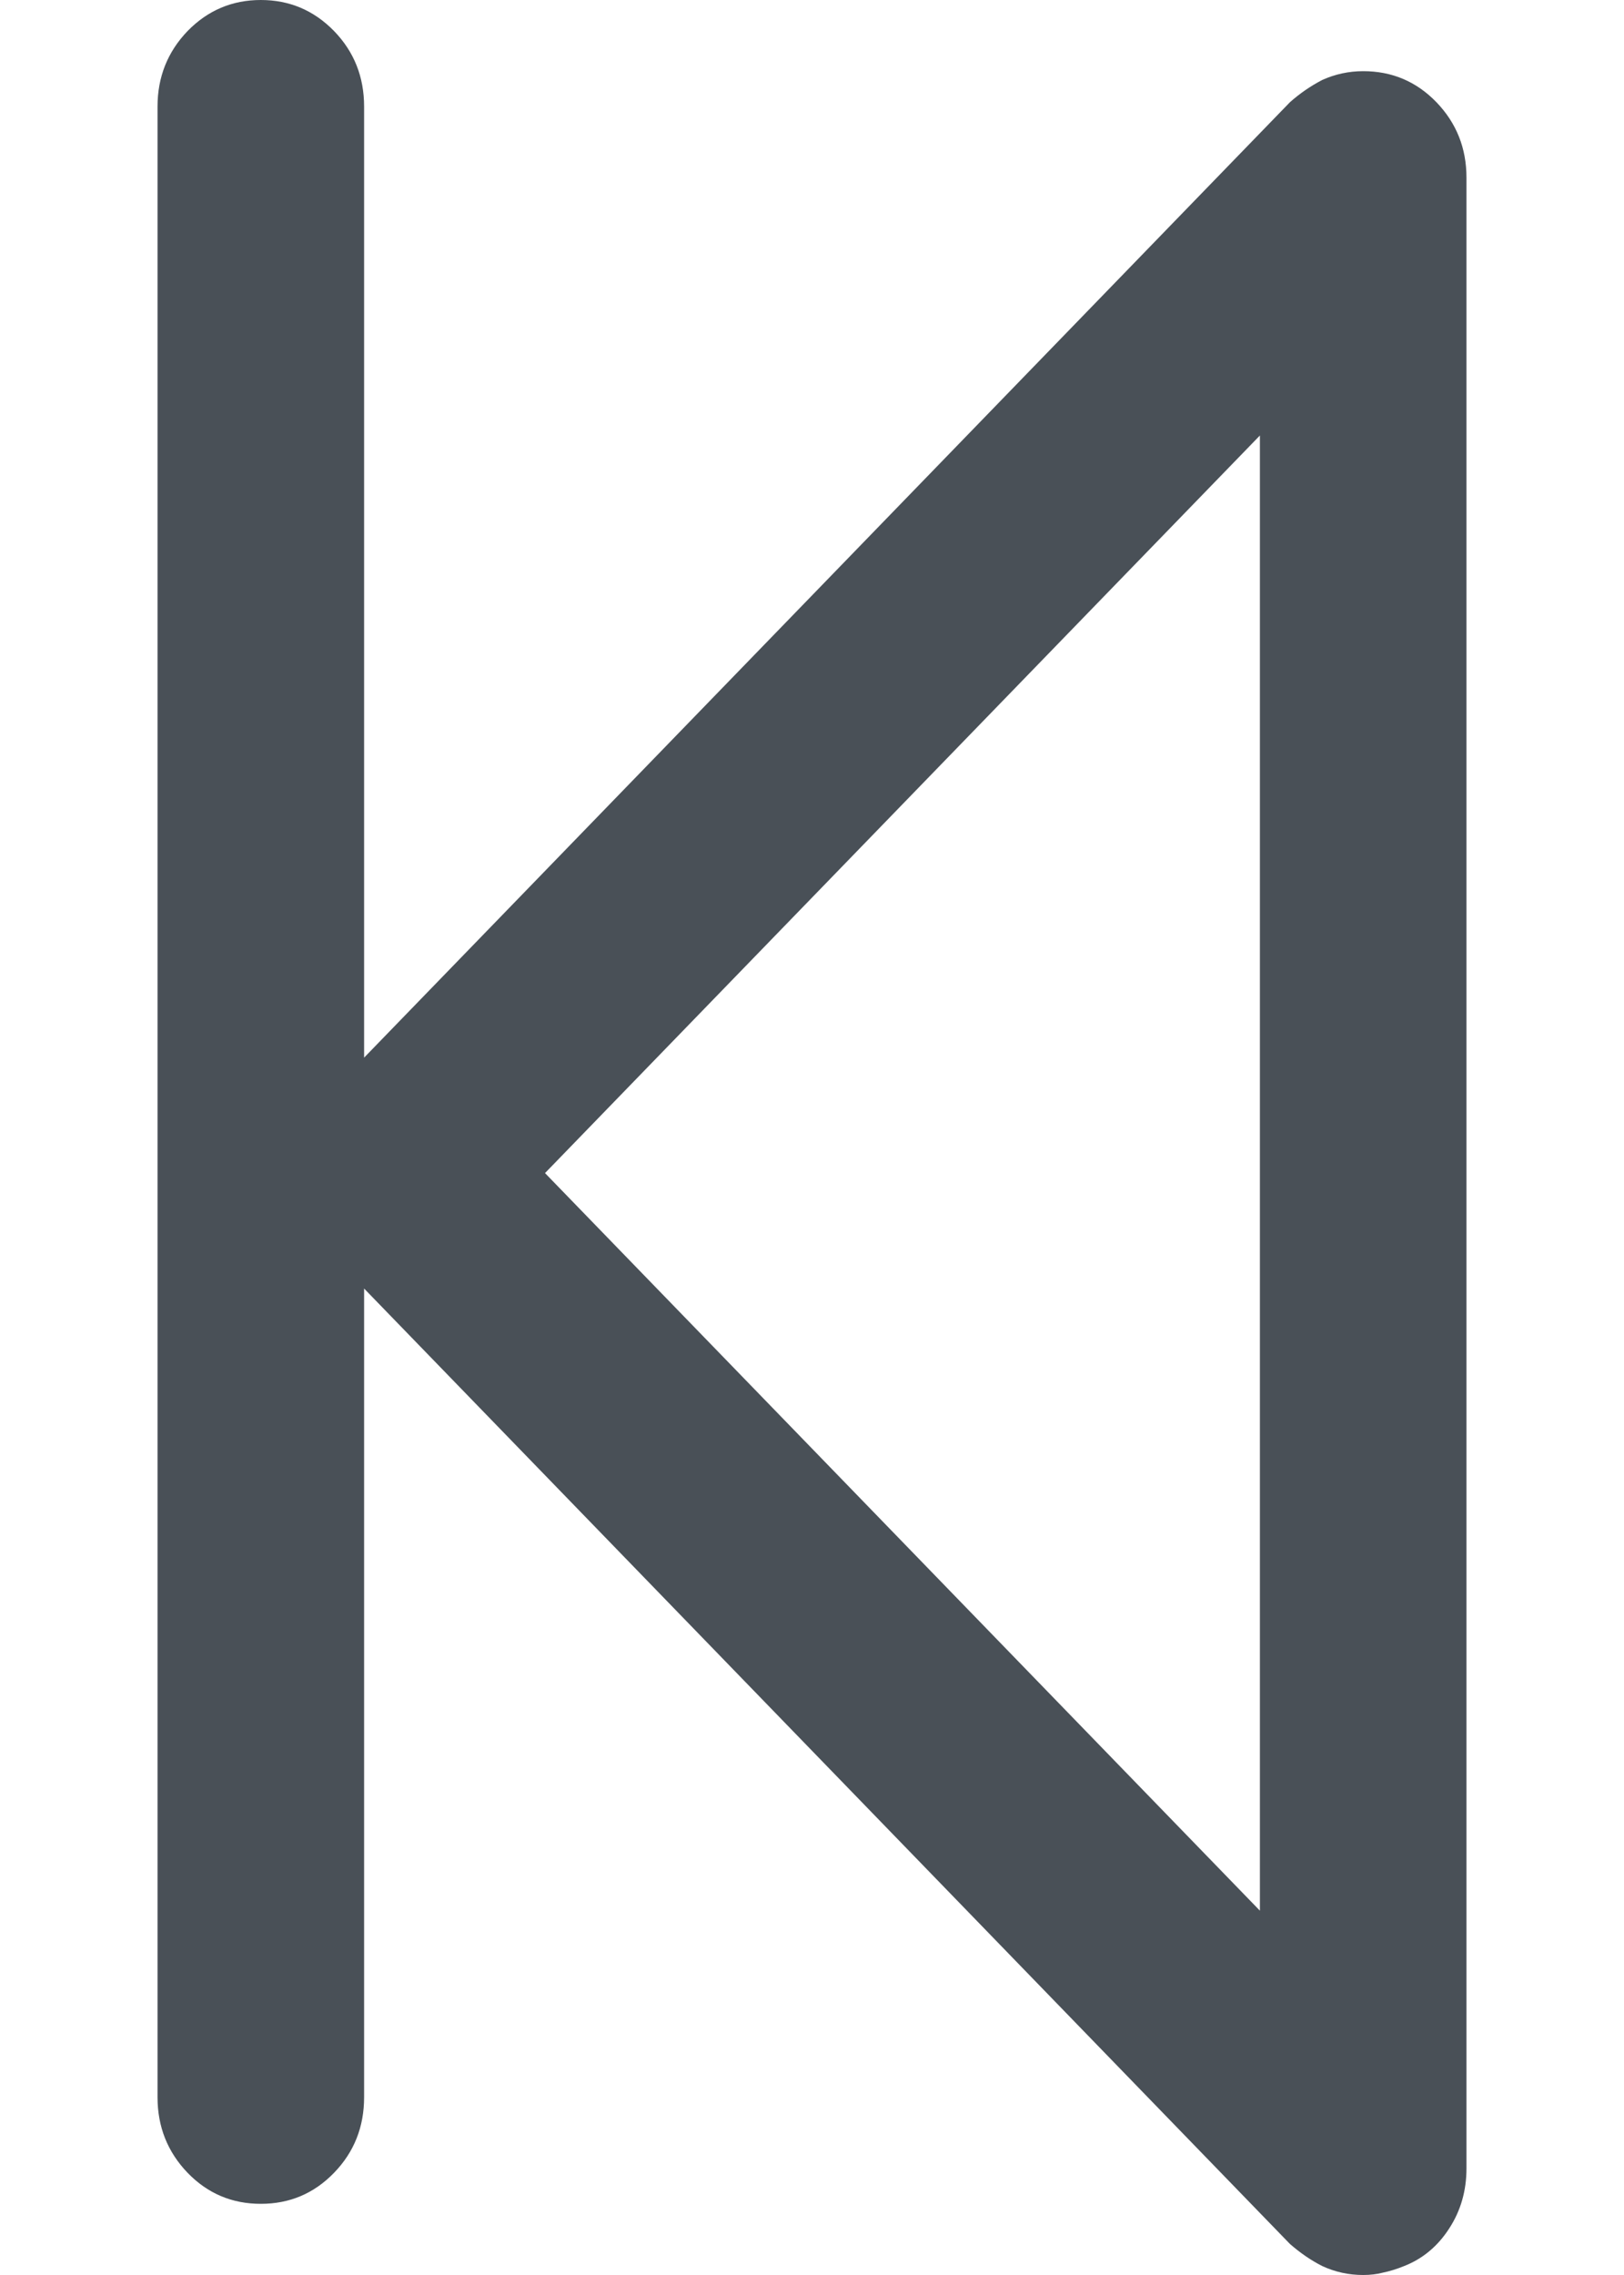 <svg width="10" height="14" viewBox="0 0 10 14" fill="none" xmlns="http://www.w3.org/2000/svg">
<path d="M1.606 13.562C1.429 13.562 1.279 13.499 1.155 13.371C1.032 13.243 0.97 13.088 0.97 12.906V0.656C0.97 0.474 1.032 0.319 1.155 0.191C1.279 0.064 1.429 0 1.606 0C1.783 0 1.933 0.064 2.057 0.191C2.181 0.319 2.242 0.474 2.242 0.656V12.906C2.242 13.088 2.181 13.243 2.057 13.371C1.933 13.499 1.783 13.562 1.606 13.562ZM8.394 14C8.306 14 8.222 13.982 8.142 13.945C8.071 13.909 8.005 13.863 7.943 13.809L2.004 7.684C1.951 7.62 1.907 7.551 1.871 7.479C1.836 7.396 1.818 7.31 1.818 7.219C1.818 7.128 1.836 7.046 1.871 6.973C1.907 6.891 1.951 6.818 2.004 6.754L7.943 0.629C8.005 0.574 8.071 0.529 8.142 0.492C8.222 0.456 8.306 0.438 8.394 0.438C8.571 0.438 8.721 0.501 8.845 0.629C8.968 0.757 9.03 0.911 9.03 1.094V13.344C9.03 13.48 8.995 13.604 8.924 13.713C8.854 13.822 8.761 13.9 8.646 13.945C8.602 13.963 8.557 13.977 8.513 13.986C8.478 13.995 8.438 14 8.394 14ZM3.356 7.219L7.758 11.758V2.68L3.356 7.219Z" fill="#495057"/>
</svg>
